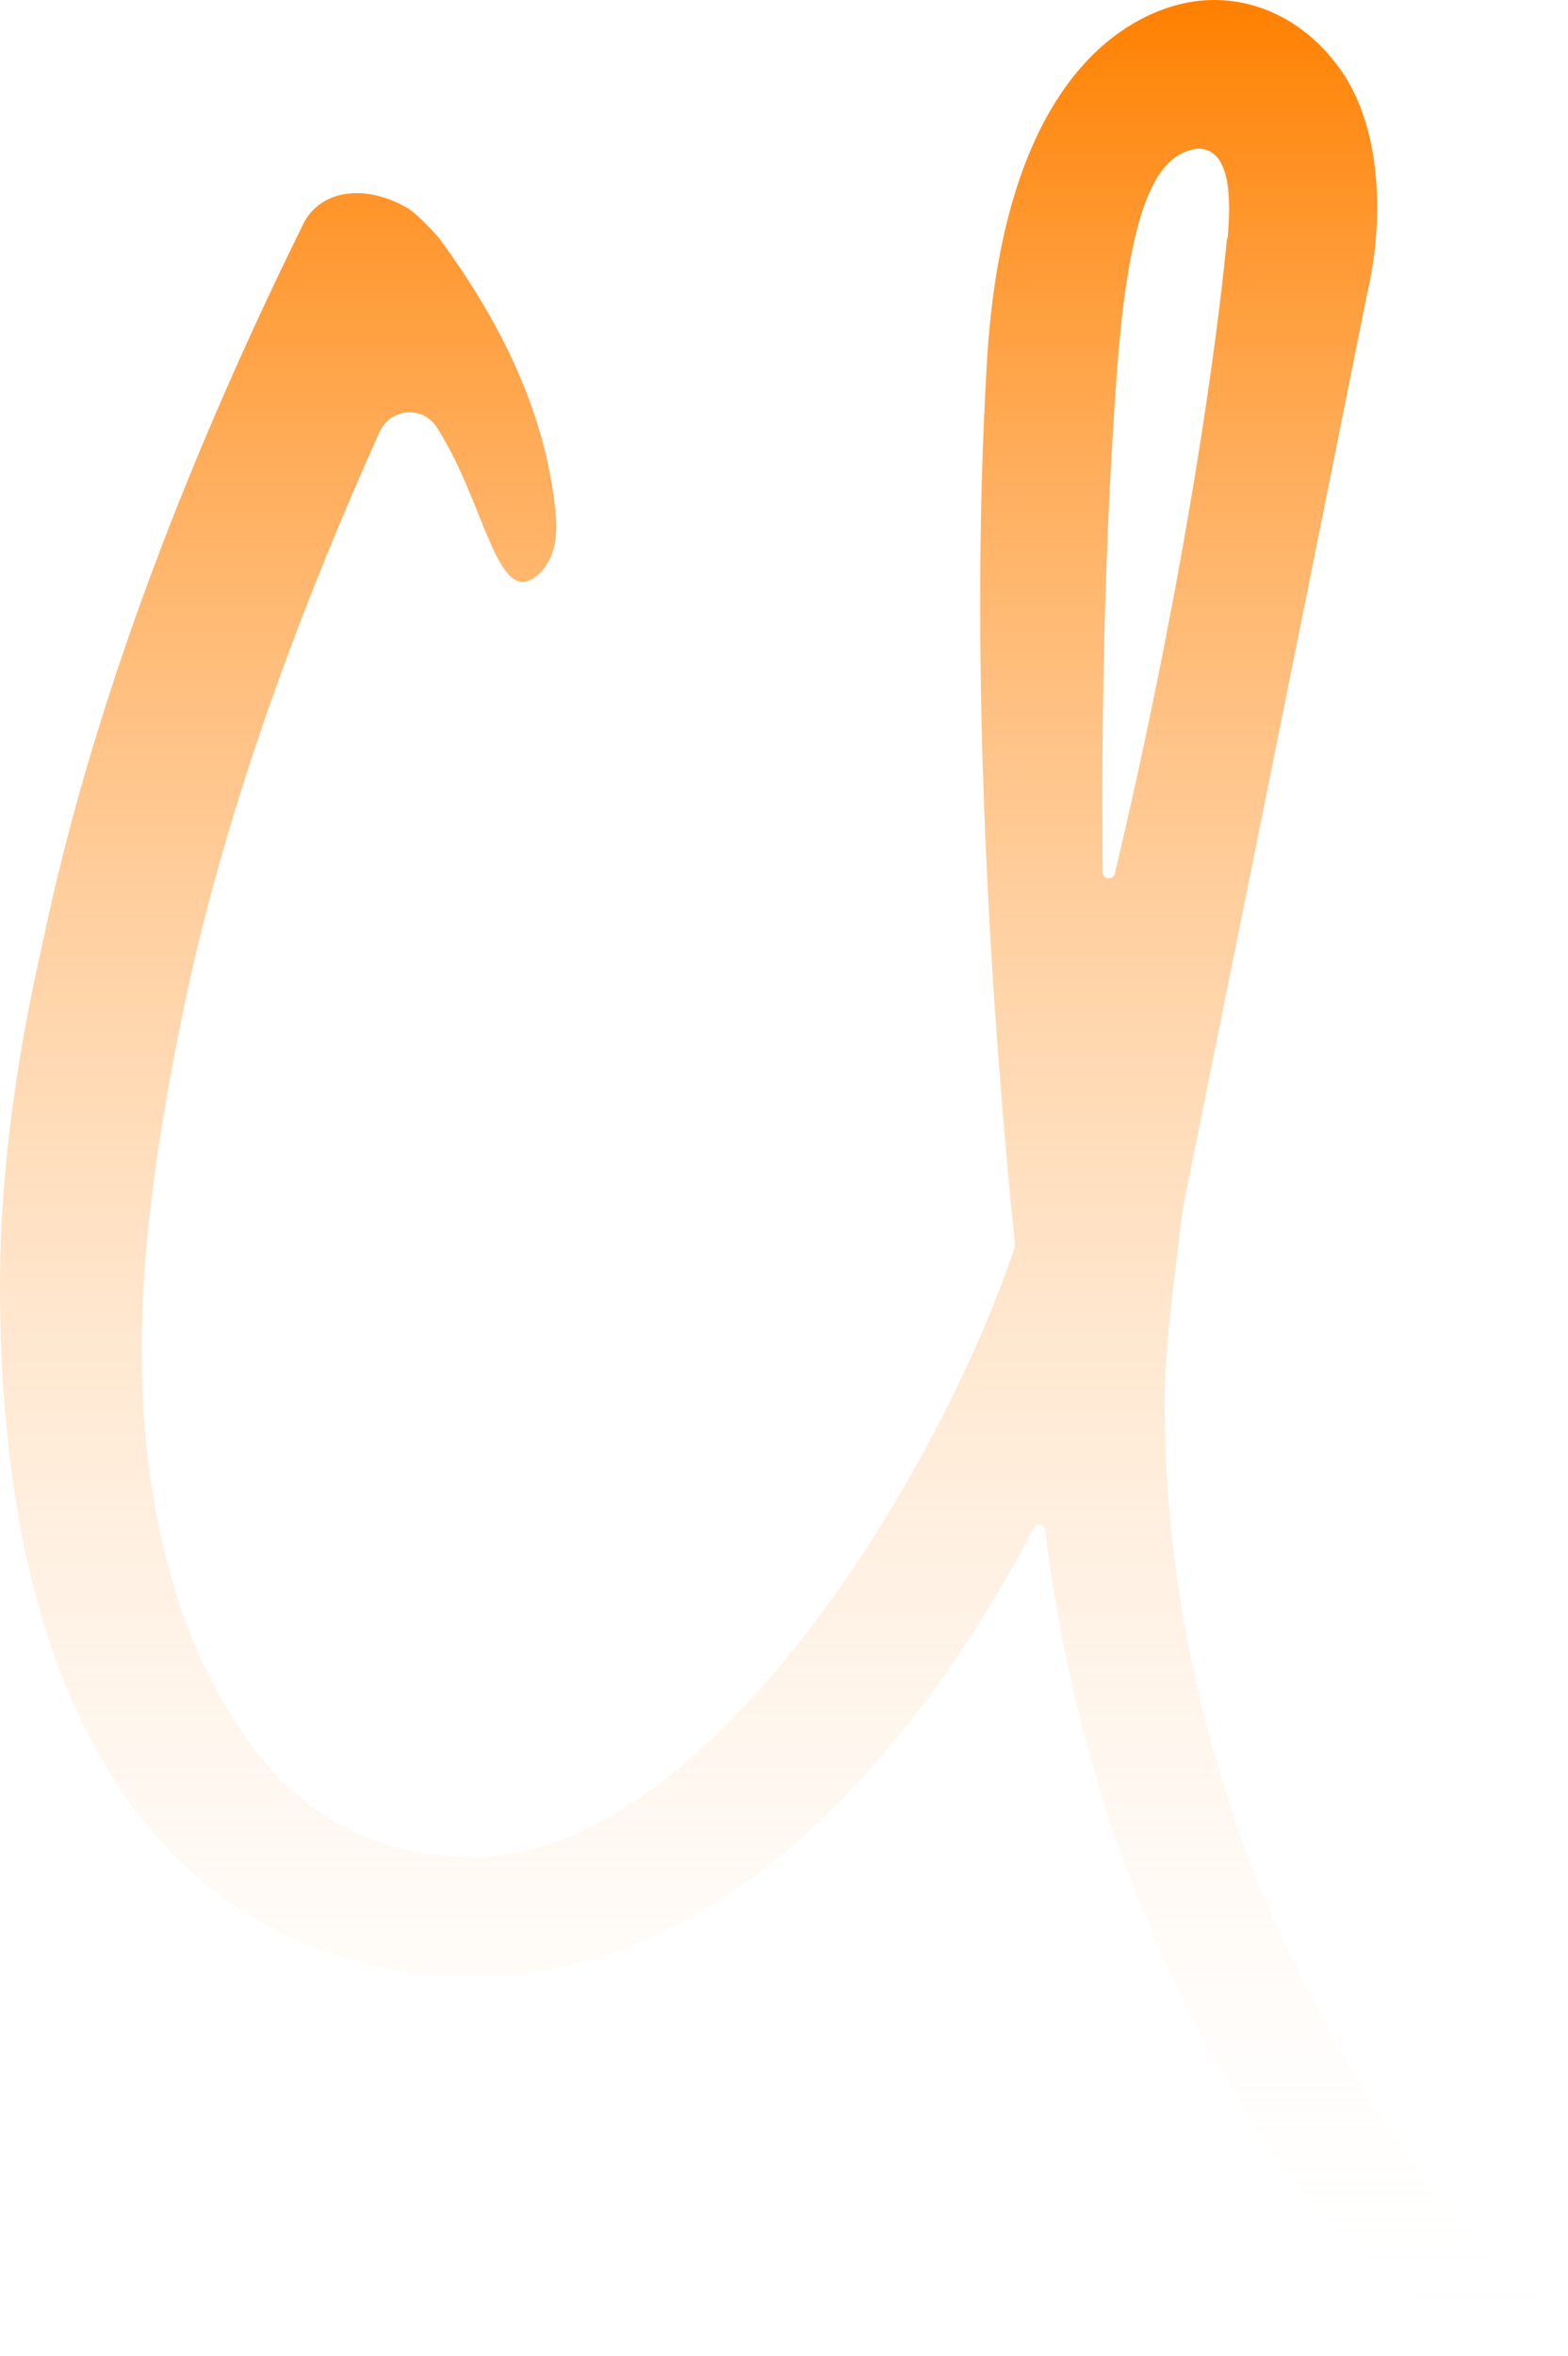 <svg width="695" height="1044" viewBox="0 0 695 1044" fill="none" xmlns="http://www.w3.org/2000/svg">
<path d="M609.809 934.239C580.941 888.661 554.219 832.241 545.766 800.919L545.506 800.183C526.131 741.889 516.248 681.721 516.248 621.286C516.248 597.259 520.084 569.752 524.18 536.02C524.18 535.953 524.18 535.953 524.18 535.819C525.025 531.603 574.244 288.656 606.298 128.498C609.744 114.711 618.067 62.508 592.71 28.843C574.179 4.281 545.831 -5.558 518.653 3.076C493.361 11.107 444.467 41.292 437.445 160.356C428.928 304.116 440.371 458.049 449.864 551.346L449.734 552.685C416.834 651.805 313.65 822.805 209.815 822.805C184.133 822.805 155.264 816.112 130.817 794.36C130.817 794.36 64.043 743.629 62.808 601.877C62.418 555.831 69.245 504.096 83.029 439.243C103.77 344.273 139.53 255.326 168.203 191.477C172.949 180.903 187.254 179.564 193.56 189.268C215.017 222.465 220.153 269.648 237.968 255.125C241.609 252.18 243.755 248.366 244.99 244.484C246.941 238.259 246.616 231.834 246.421 229.023C242.844 188.265 225.875 148.041 194.926 105.944C194.081 104.605 184.978 94.901 181.207 92.558C166.318 83.389 146.032 81.85 135.889 96.574L134.914 98.247C78.347 212.76 39.401 319.978 19.18 416.487C6.437 471.903 0 523.304 0 569.283C0 833.714 136.279 881.634 223.469 875.075C333.61 866.843 413.713 762.101 458.121 677.17C459.421 674.694 462.932 675.363 463.258 678.174C467.939 717.929 477.562 762.302 491.02 804.399C499.083 828.56 521.839 890.803 559.29 946.754C589.784 993.269 623.008 1023.92 661.174 1040.65C663.775 1041.66 669.562 1044 675.933 1044C679.9 1044 684.126 1043.06 687.962 1040.39C712.734 1023.32 668.651 1027.13 609.809 934.172V934.239ZM494.206 386.905C493.426 390.185 488.745 389.716 488.745 386.303C488.095 318.706 489.46 242.811 494.922 166.647C500.578 87.672 513.647 67.929 531.007 65.854C545.116 65.854 545.766 86.669 544.206 104.806C544.011 105.408 543.881 105.944 543.751 106.412C543.751 106.412 534.323 217.11 494.206 386.905Z" fill="url(#paint0_linear_2029_4246)"/>
<defs>
<linearGradient id="paint0_linear_2029_4246" x1="347.5" y1="0" x2="347.5" y2="1044" gradientUnits="userSpaceOnUse">
<stop stop-color="#FF8000"/>
<stop offset="1" stop-color="white" stop-opacity="0"/>
</linearGradient>
</defs>
</svg>
